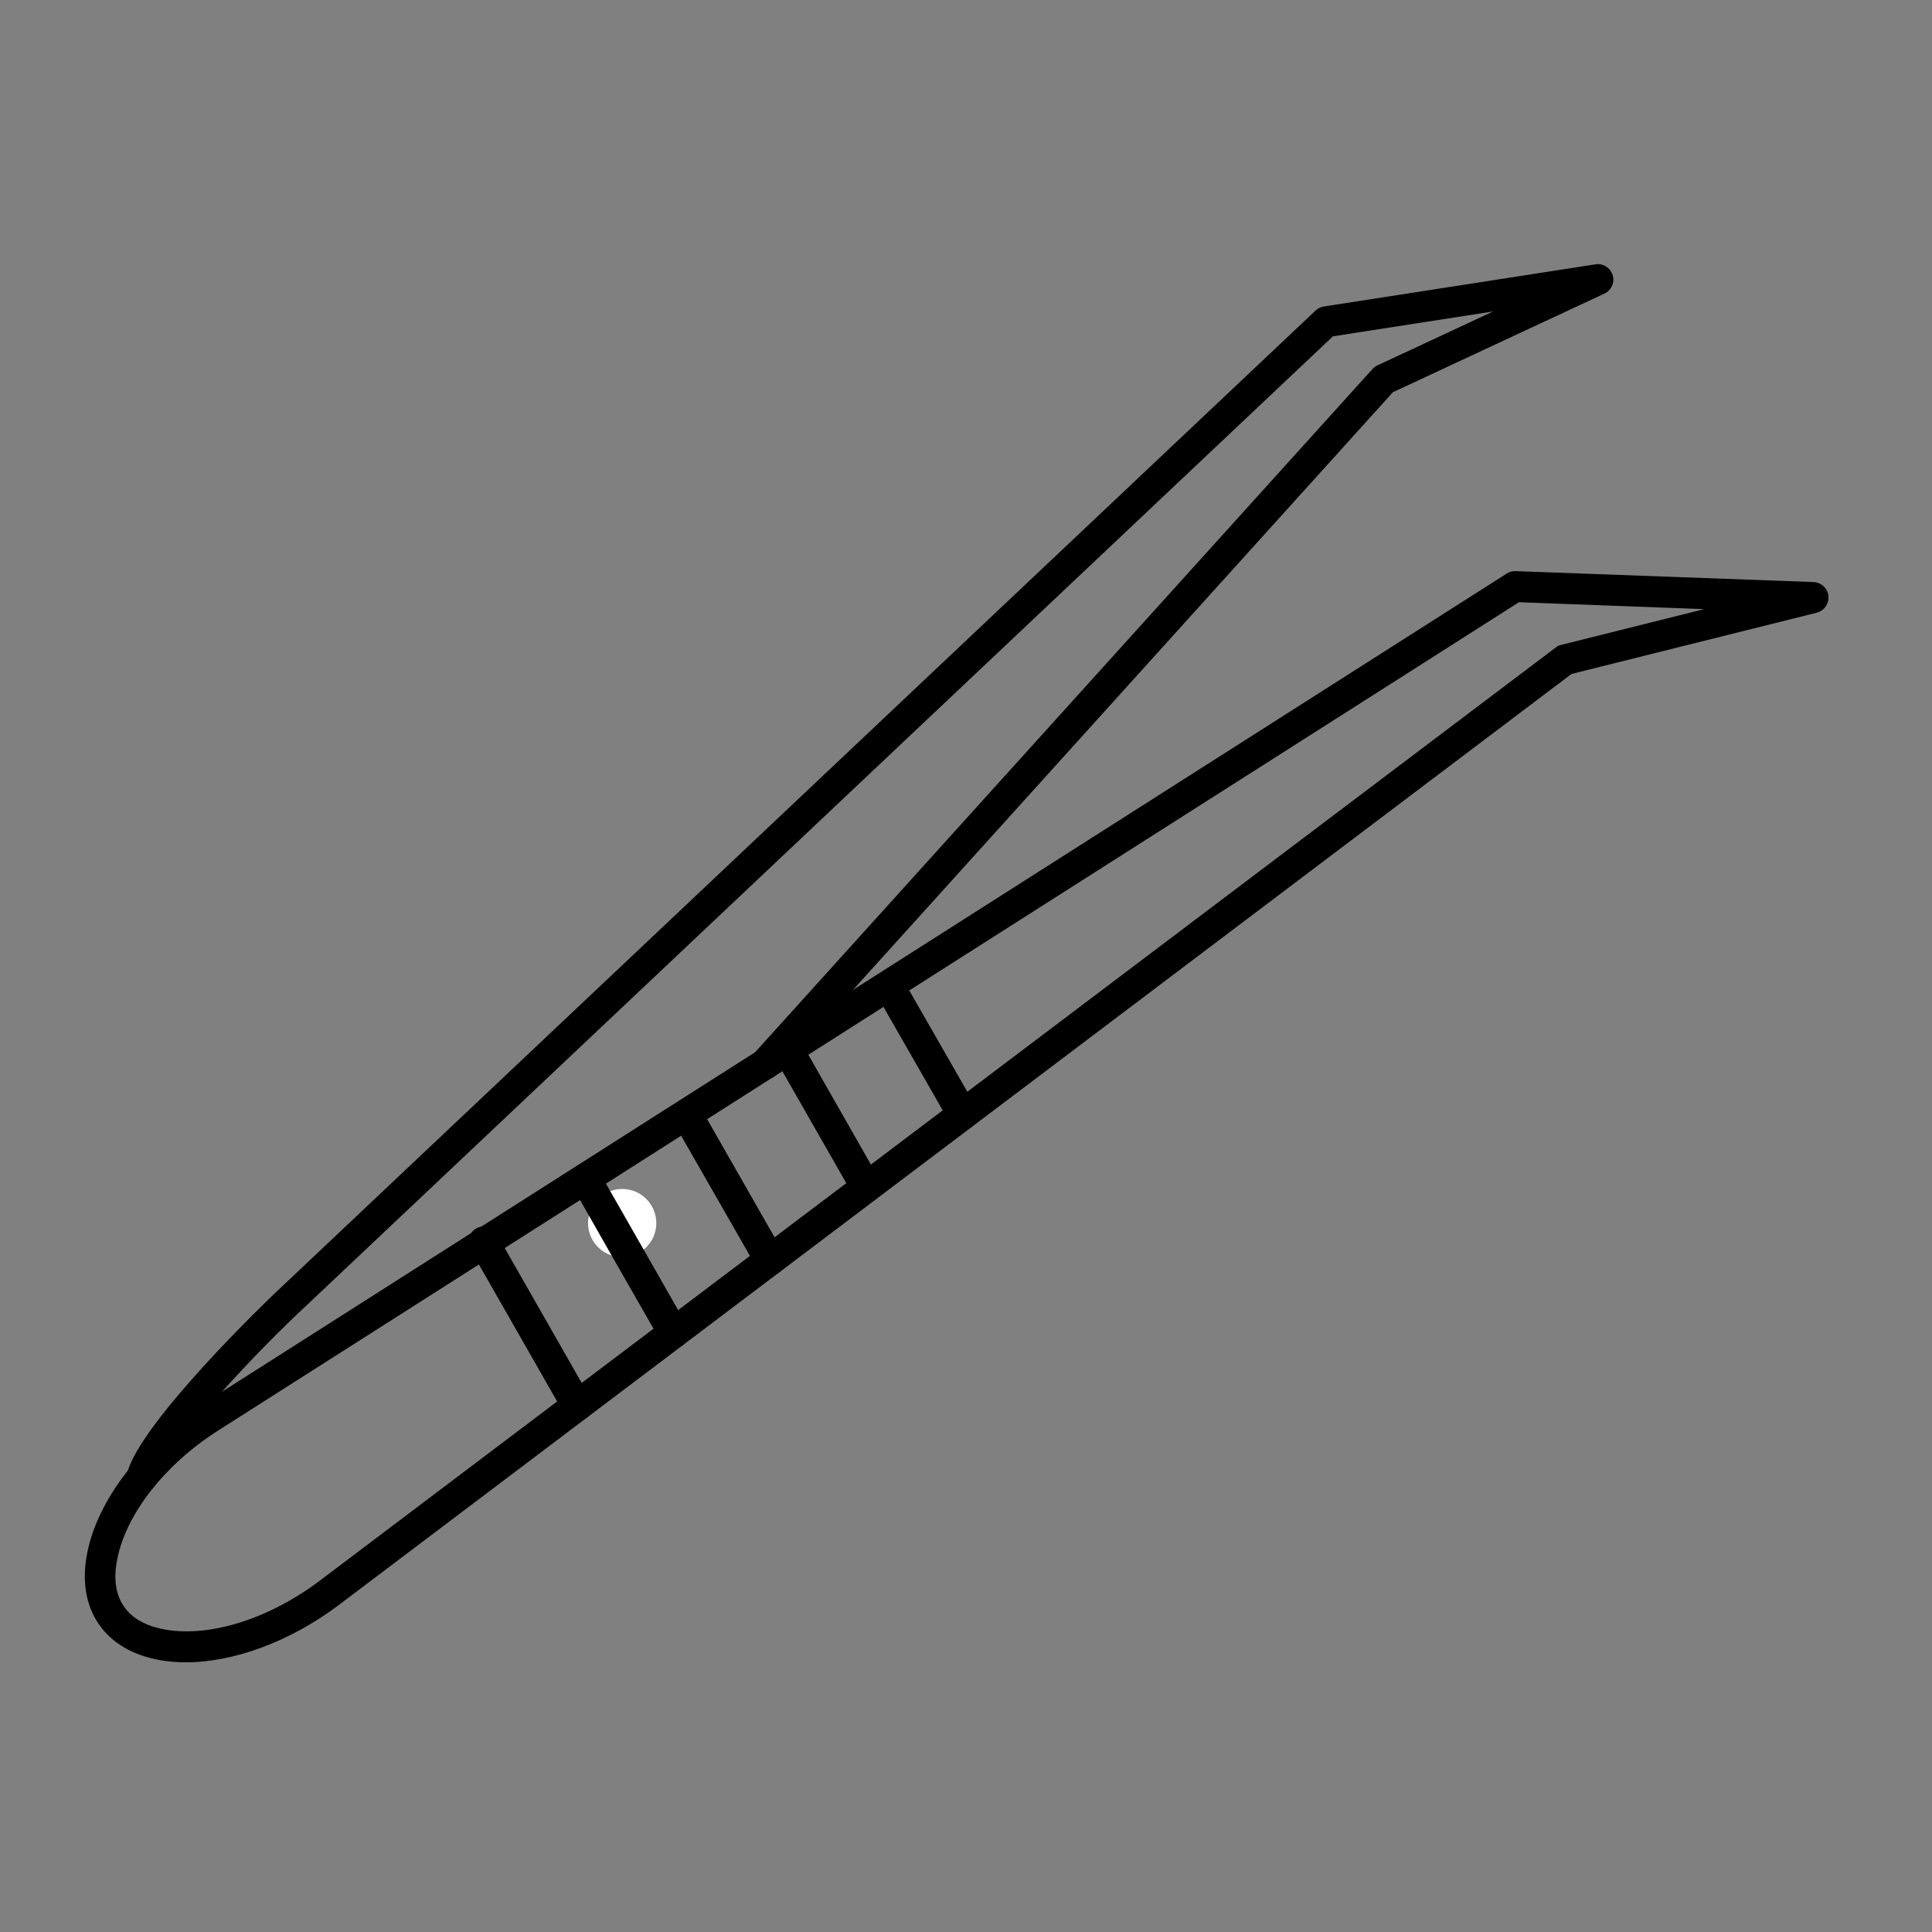 <?xml version="1.0" encoding="UTF-8"?> <svg xmlns="http://www.w3.org/2000/svg" xmlns:xlink="http://www.w3.org/1999/xlink" width="45" zoomAndPan="magnify" viewBox="0 0 33.75 33.75" height="45" preserveAspectRatio="xMidYMid meet" version="1.0"><rect x="0" y="0" width="33.75" height="33.75" fill="#808080" stroke="none"/><defs><clipPath id="aecfe67aa6"><path d="M 10.273 20.77 L 11.465 20.77 L 11.465 21.961 L 10.273 21.961 Z M 10.273 20.77 " clip-rule="nonzero"></path></clipPath><clipPath id="51d1f5fab2"><path d="M 10.871 20.77 C 10.539 20.77 10.273 21.039 10.273 21.367 C 10.273 21.695 10.539 21.961 10.871 21.961 C 11.199 21.961 11.465 21.695 11.465 21.367 C 11.465 21.039 11.199 20.77 10.871 20.77 Z M 10.871 20.77 " clip-rule="nonzero"></path></clipPath><clipPath id="97a5f3b486"><path d="M 1.43 9 L 31.953 9 L 31.953 29.102 L 1.43 29.102 Z M 1.43 9 " clip-rule="nonzero"></path></clipPath><clipPath id="e33d14be06"><path d="M 2 4.531 L 29 4.531 L 29 27 L 2 27 Z M 2 4.531 " clip-rule="nonzero"></path></clipPath></defs><g clip-path="url(#aecfe67aa6)"><g clip-path="url(#51d1f5fab2)"><path fill="#ffffff" d="M 10.273 20.77 L 11.465 20.77 L 11.465 21.961 L 10.273 21.961 Z M 10.273 20.77 " fill-opacity="1" fill-rule="nonzero"></path></g></g><g clip-path="url(#97a5f3b486)"><path fill="#000000" d="M 26.535 10.52 L 3.801 24.996 C 2.879 25.586 2.211 26.438 2.051 27.223 C 2 27.457 1.98 27.797 2.164 28.062 C 2.344 28.328 2.664 28.43 2.898 28.469 C 3.684 28.602 4.711 28.273 5.586 27.613 L 27.176 11.312 C 27.203 11.289 27.234 11.273 27.27 11.266 L 29.77 10.641 Z M 3.246 29.039 C 3.098 29.039 2.953 29.027 2.812 29.004 C 2.328 28.922 1.949 28.703 1.723 28.367 C 1.496 28.035 1.426 27.602 1.527 27.113 C 1.715 26.188 2.477 25.203 3.516 24.543 L 26.32 10.02 C 26.367 9.988 26.418 9.977 26.473 9.977 L 31.684 10.168 C 31.816 10.176 31.926 10.277 31.941 10.41 C 31.953 10.547 31.867 10.668 31.738 10.703 L 27.453 11.773 L 5.906 28.047 C 5.066 28.676 4.086 29.039 3.246 29.039 Z M 3.246 29.039 " fill-opacity="1" fill-rule="nonzero"></path></g><g clip-path="url(#e33d14be06)"><path fill="#000000" d="M 2.48 26.078 C 2.461 26.078 2.441 26.074 2.422 26.07 C 2.277 26.039 2.188 25.891 2.219 25.746 C 2.426 24.852 4.797 22.594 4.82 22.574 L 22.98 5.426 C 23.02 5.387 23.07 5.363 23.121 5.355 L 27.875 4.617 C 28.008 4.598 28.133 4.68 28.172 4.809 C 28.211 4.934 28.148 5.074 28.027 5.129 L 24.332 6.852 L 13.57 18.766 C 13.473 18.875 13.305 18.883 13.195 18.781 C 13.086 18.68 13.078 18.512 13.176 18.398 L 23.977 6.445 C 24 6.422 24.027 6.398 24.062 6.383 L 26.082 5.441 L 23.285 5.875 L 5.184 22.965 C 4.258 23.844 2.852 25.379 2.742 25.871 C 2.711 25.992 2.602 26.078 2.48 26.078 Z M 2.48 26.078 " fill-opacity="1" fill-rule="nonzero"></path></g><path fill="#000000" d="M 16.816 19.738 C 16.727 19.738 16.637 19.691 16.586 19.602 L 15.449 17.617 C 15.375 17.488 15.418 17.32 15.547 17.246 C 15.676 17.172 15.84 17.219 15.91 17.348 L 17.047 19.332 C 17.121 19.461 17.078 19.629 16.949 19.703 C 16.91 19.727 16.863 19.738 16.816 19.738 Z M 16.816 19.738 " fill-opacity="1" fill-rule="nonzero"></path><path fill="#000000" d="M 15.133 21.008 C 15.043 21.008 14.953 20.961 14.902 20.875 L 13.641 18.668 C 13.566 18.539 13.609 18.375 13.738 18.301 C 13.867 18.227 14.031 18.27 14.105 18.398 L 15.363 20.605 C 15.438 20.734 15.395 20.898 15.266 20.973 C 15.227 20.996 15.18 21.008 15.133 21.008 Z M 15.133 21.008 " fill-opacity="1" fill-rule="nonzero"></path><path fill="#000000" d="M 13.449 22.281 C 13.359 22.281 13.27 22.23 13.219 22.145 L 11.832 19.723 C 11.758 19.594 11.805 19.43 11.93 19.355 C 12.059 19.281 12.223 19.324 12.297 19.453 L 13.68 21.875 C 13.754 22.004 13.711 22.172 13.582 22.246 C 13.543 22.27 13.496 22.281 13.449 22.281 Z M 13.449 22.281 " fill-opacity="1" fill-rule="nonzero"></path><path fill="#000000" d="M 11.766 23.551 C 11.672 23.551 11.582 23.504 11.535 23.418 C 11.301 23.008 11.035 22.543 10.77 22.082 C 10.512 21.629 10.254 21.176 10.027 20.777 C 9.953 20.648 9.996 20.484 10.125 20.41 C 10.25 20.336 10.414 20.379 10.488 20.508 C 10.715 20.906 10.977 21.359 11.234 21.812 C 11.5 22.277 11.762 22.738 11.996 23.148 C 12.07 23.277 12.027 23.441 11.898 23.516 C 11.855 23.539 11.812 23.551 11.766 23.551 Z M 11.766 23.551 " fill-opacity="1" fill-rule="nonzero"></path><path fill="#000000" d="M 10.082 24.824 C 9.988 24.824 9.898 24.777 9.852 24.691 L 8.219 21.832 C 8.145 21.703 8.188 21.535 8.316 21.461 C 8.445 21.387 8.605 21.434 8.68 21.562 L 10.312 24.422 C 10.387 24.551 10.344 24.715 10.215 24.789 C 10.172 24.812 10.125 24.824 10.082 24.824 Z M 10.082 24.824 " fill-opacity="1" fill-rule="nonzero"></path></svg> 